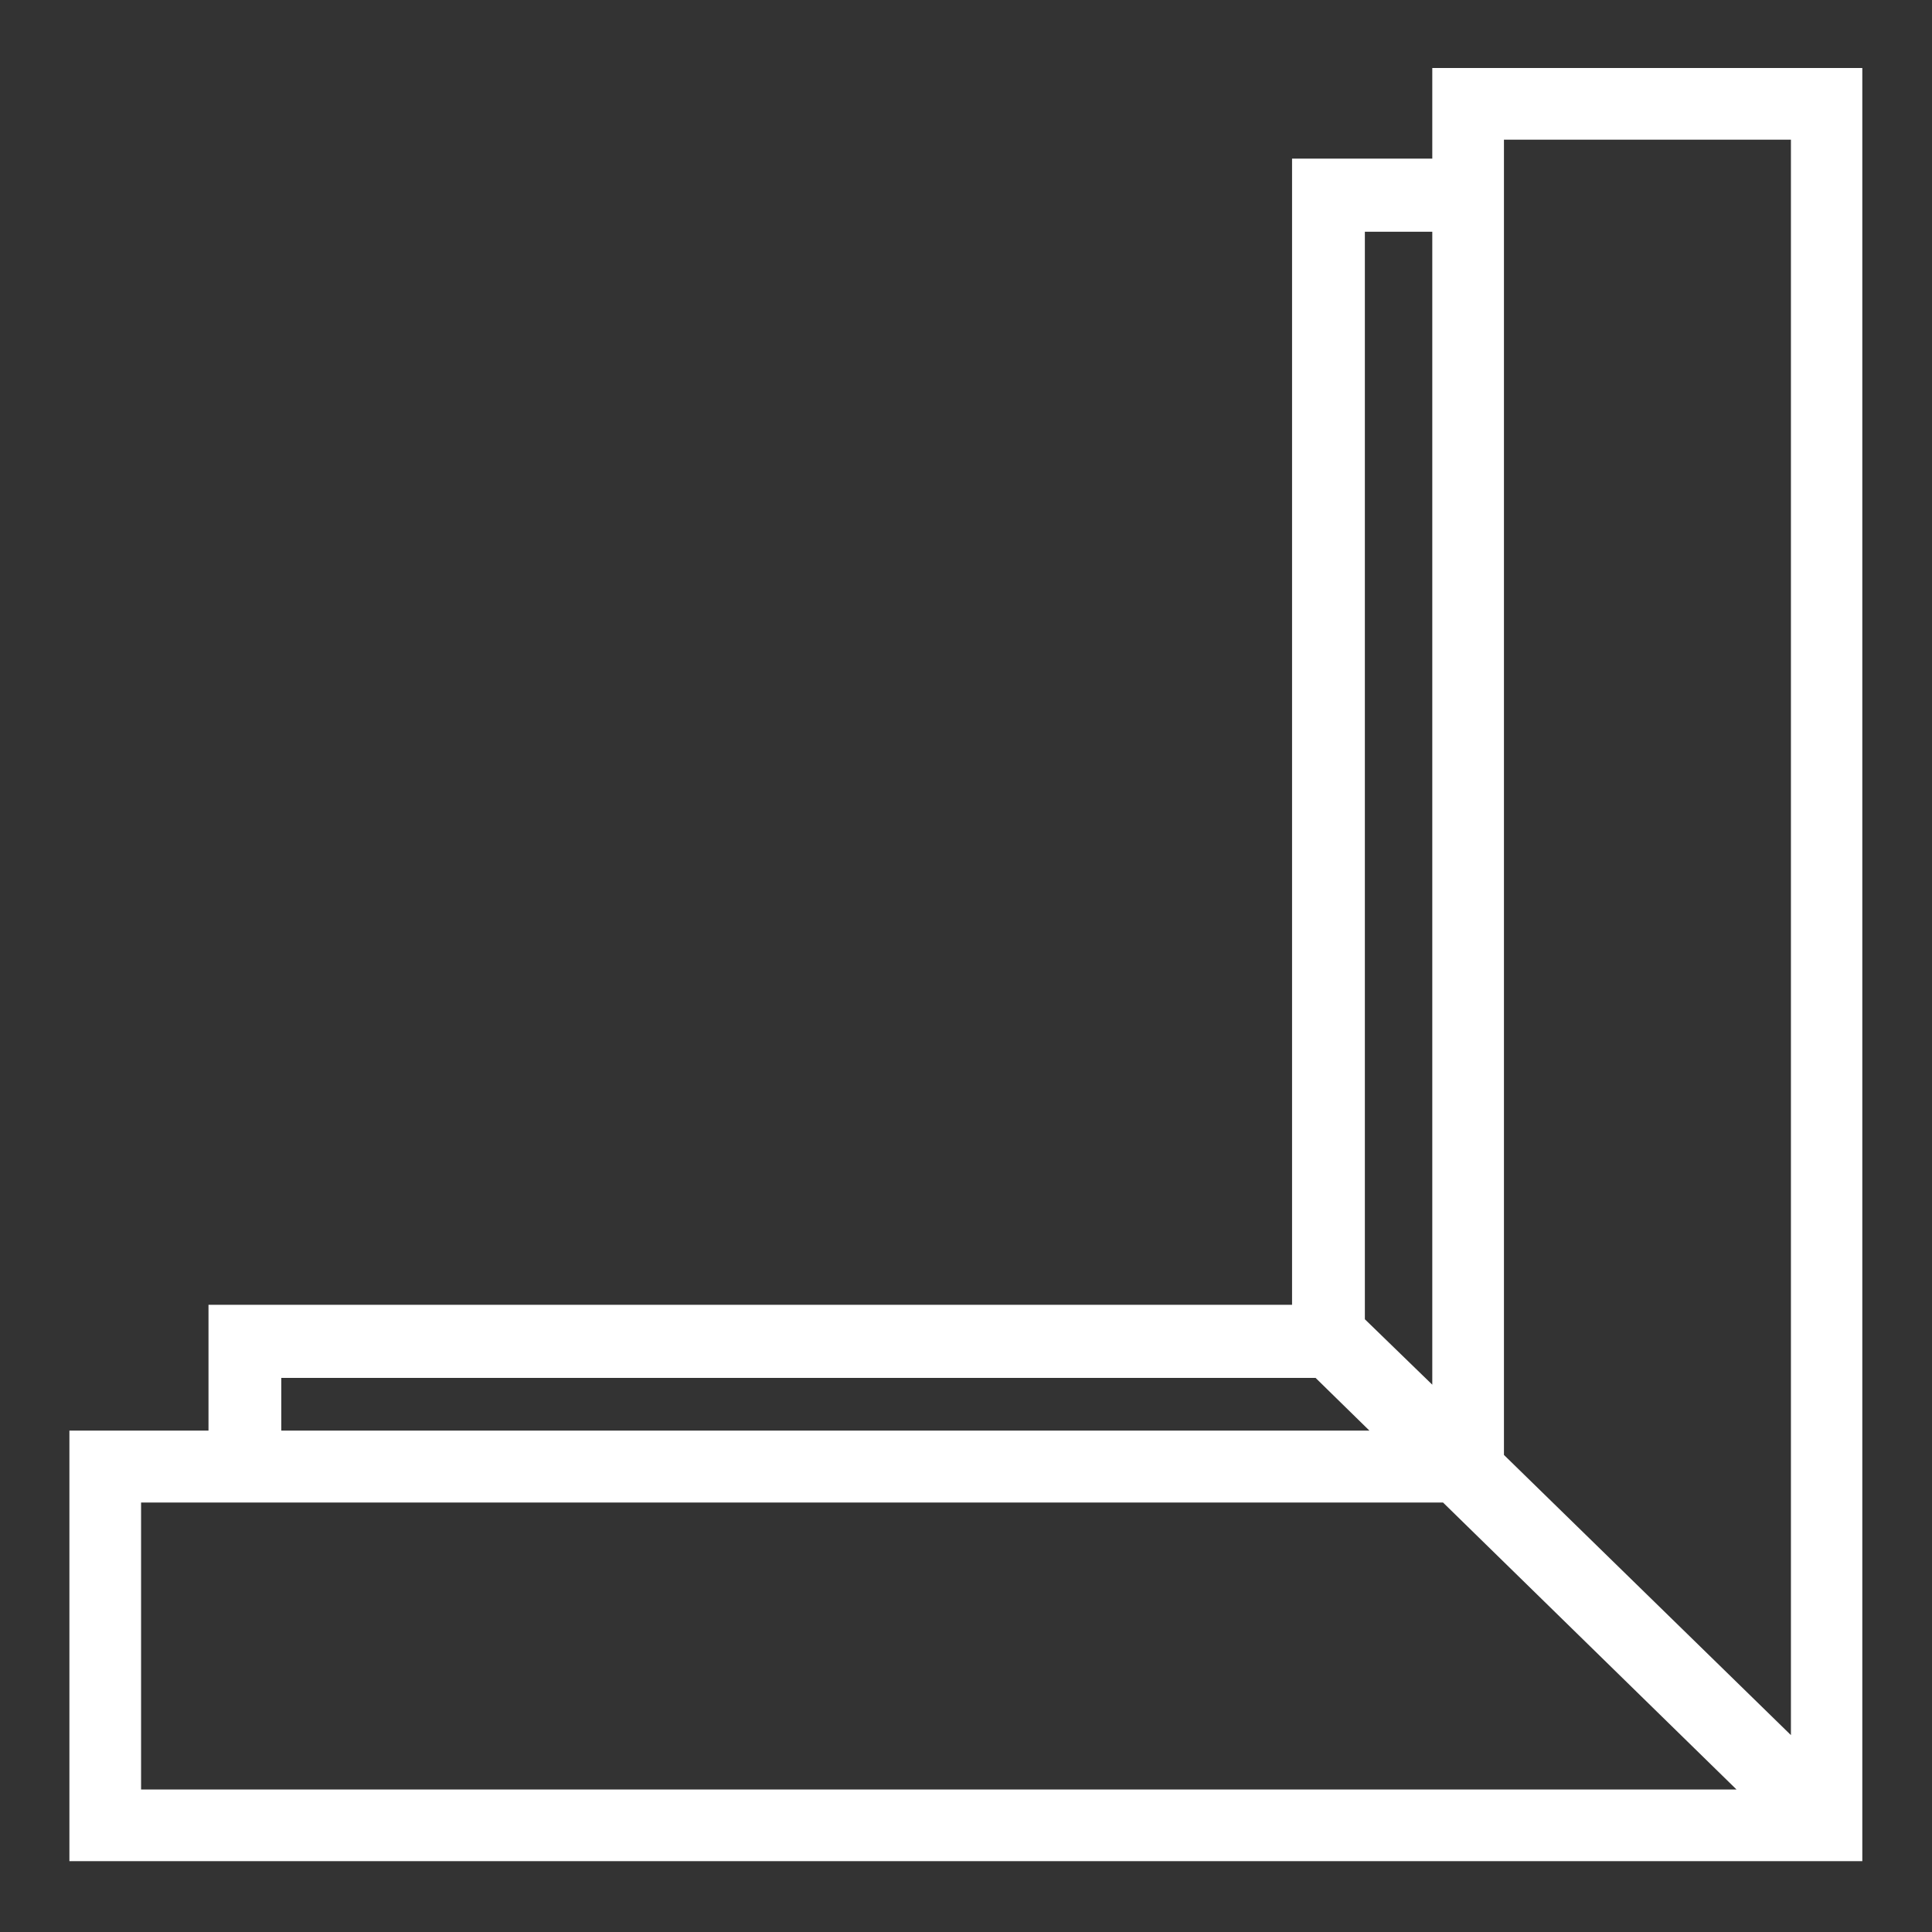 <?xml version="1.0" encoding="utf-8"?>
<!-- Generator: Adobe Illustrator 22.0.1, SVG Export Plug-In . SVG Version: 6.00 Build 0)  -->
<svg version="1.1" id="Livello_1" xmlns="http://www.w3.org/2000/svg" xmlns:xlink="http://www.w3.org/1999/xlink" x="0px" y="0px"
	 viewBox="0 0 682 682" style="enable-background:new 0 0 682 682;" xml:space="preserve">
<rect x="0" y="0" width="682" height="682" fill="#333333" stroke="none"/>
<style type="text/css">
	.st0{fill:#FFFFFF;}
</style>
<path class="st0" d="M505.6,24v32h-49.5v404.6H73.6V505H24.5v152h632.9V24H505.6z M632.2,49.3v563.2l-101.3-98.9V49.3H632.2z
	 M99.3,486.4h365.1l19,18.6H99.3V486.4z M481.8,465.7V81.8h23.8v407L481.8,465.7z M49.8,530.4h459.6L613,631.7H49.8V530.4z"/>
</svg>
